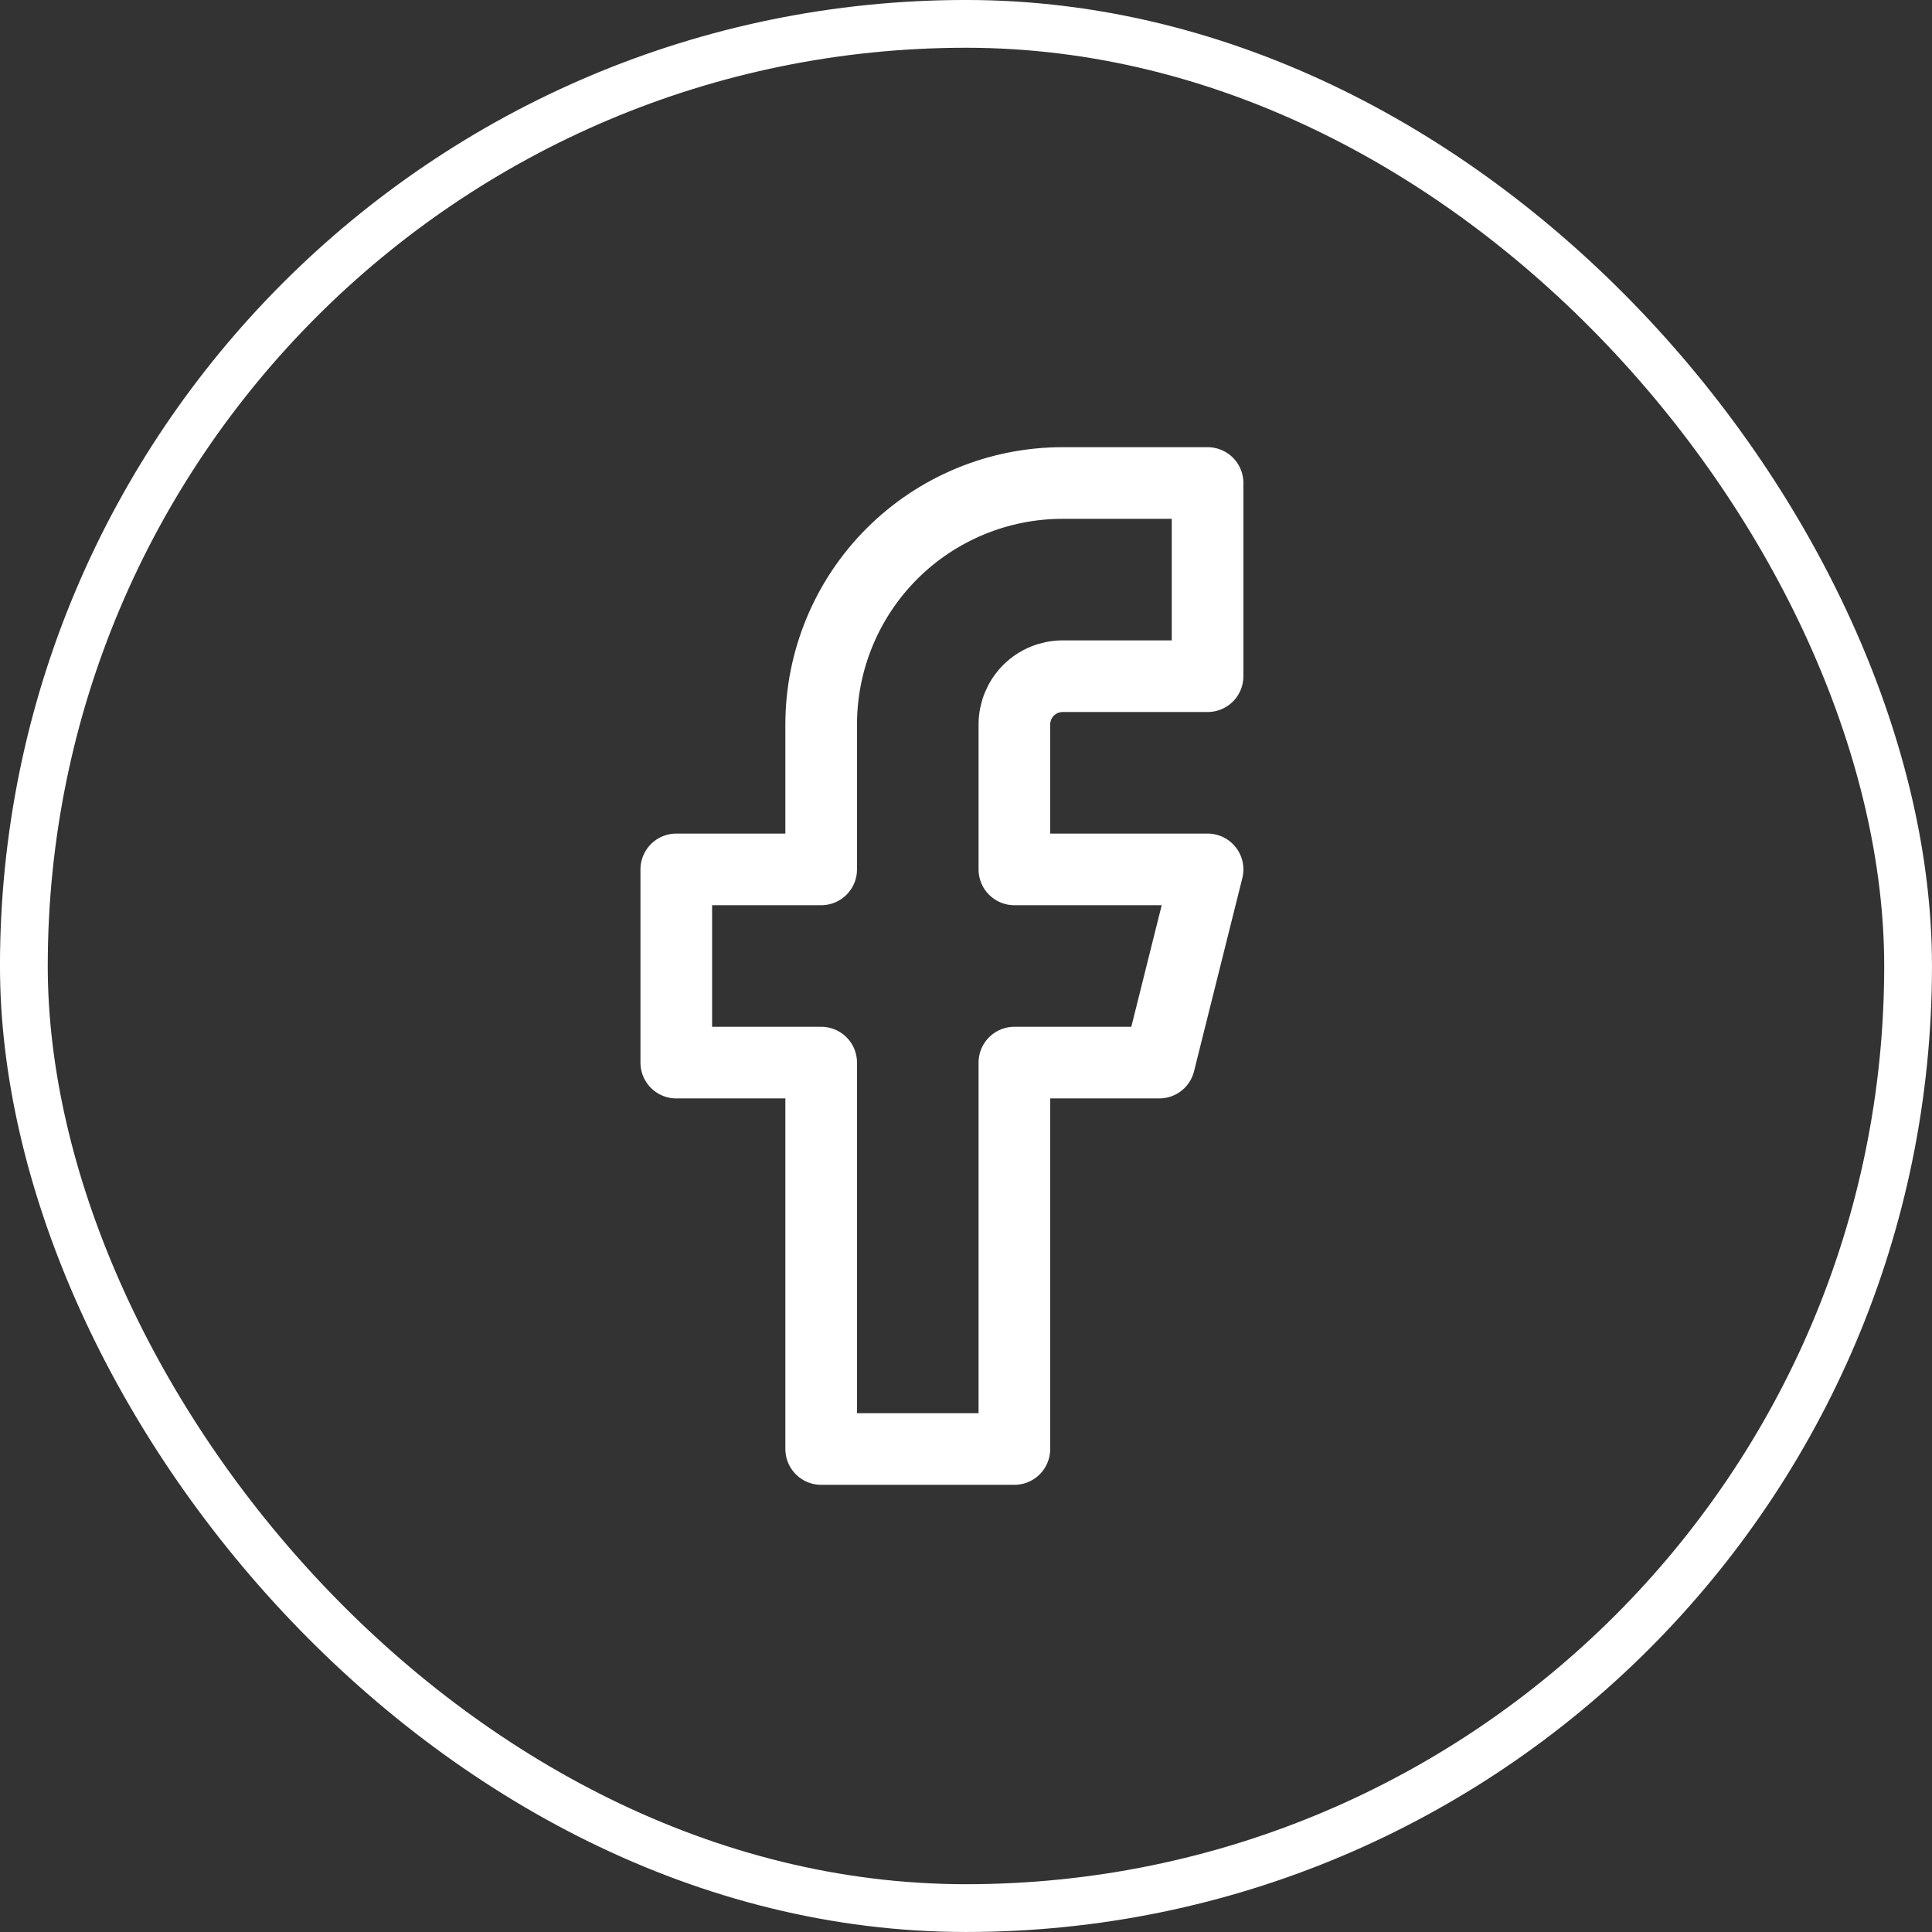 <svg width="48" height="48" viewBox="0 0 48 48" fill="none" xmlns="http://www.w3.org/2000/svg">
<rect x="0" y="0" width="48" height="48" fill="#333333" stroke="none"/>
<rect x="0.593" y="0.593" width="46.813" height="46.813" rx="23.407" stroke="white" stroke-width="1.187"/>
<path d="M30.002 12H26.402C24.811 12 23.284 12.632 22.159 13.757C21.034 14.883 20.402 16.409 20.402 18V21.6H16.802V26.4H20.402V36H25.202V26.4H28.802L30.002 21.6H25.202V18C25.202 17.682 25.328 17.377 25.553 17.151C25.778 16.926 26.084 16.8 26.402 16.8H30.002V12Z" stroke="white" stroke-width="1.78" stroke-linecap="round" stroke-linejoin="round"/>
</svg>
